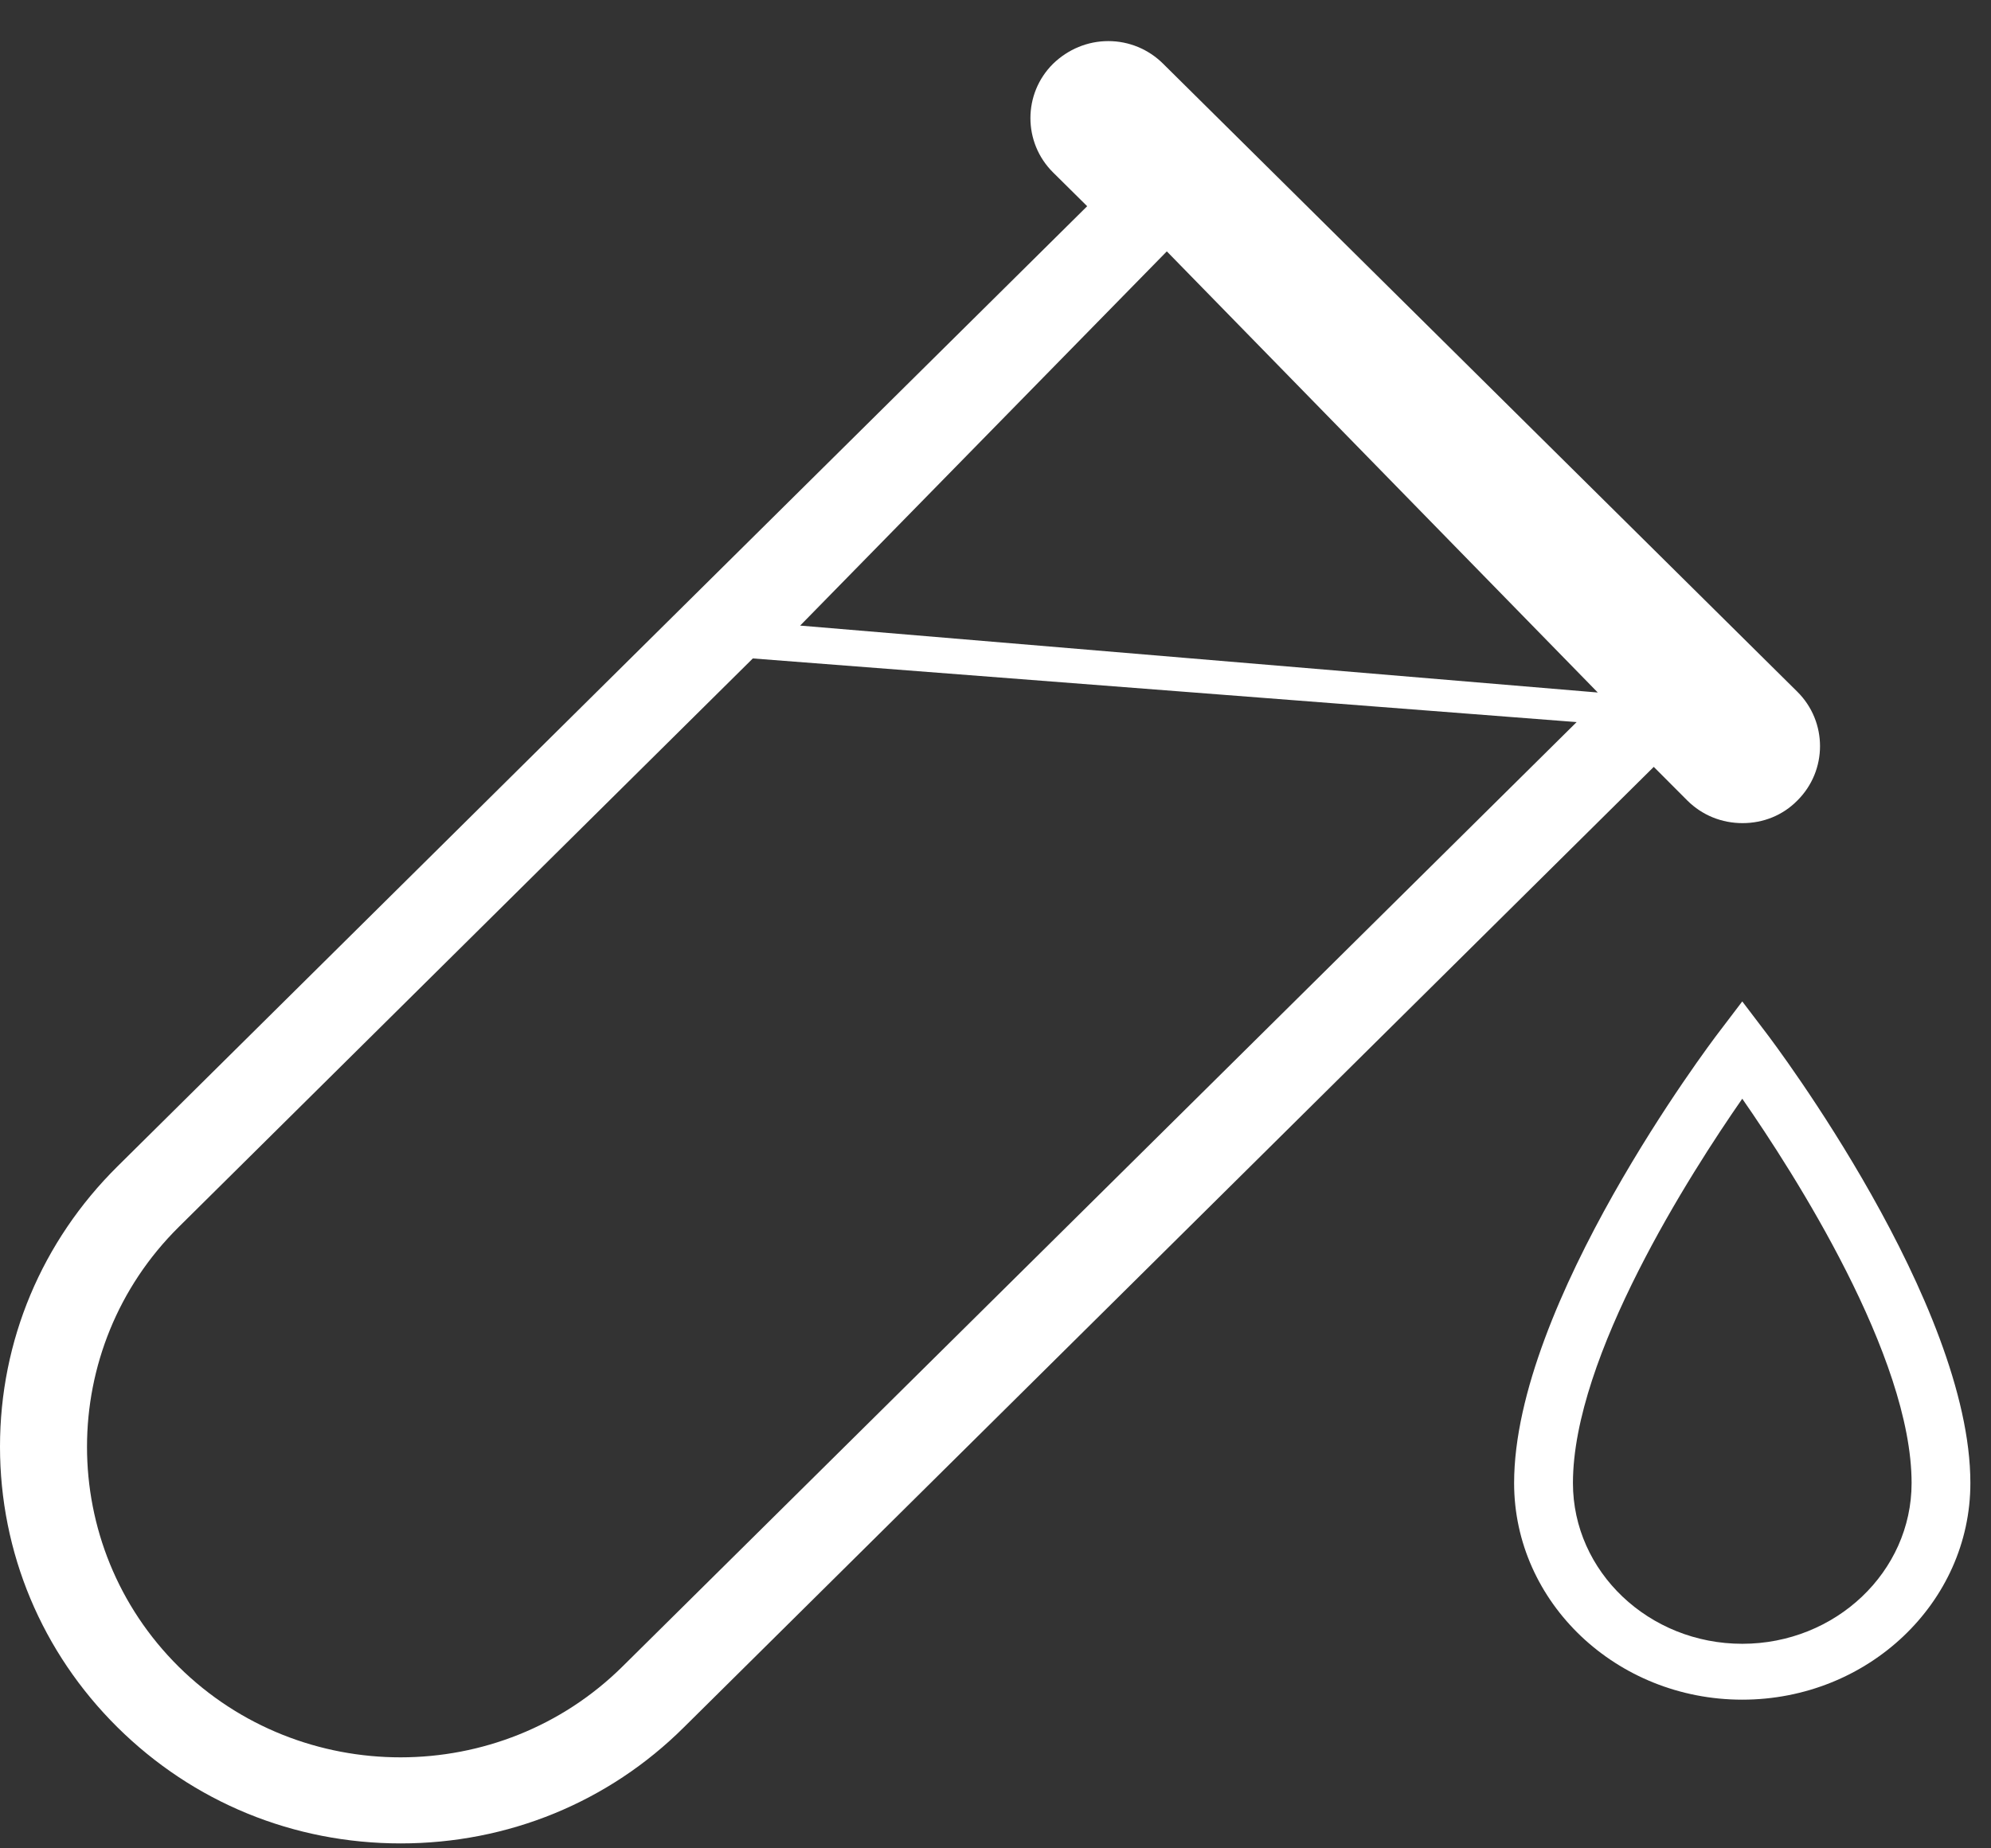 <?xml version="1.0" encoding="UTF-8"?>
<svg width="100%" height="100%" viewBox="0 0 42 39" version="1.1" xmlns="http://www.w3.org/2000/svg" xmlns:xlink="http://www.w3.org/1999/xlink">
    <rect x="0" y="0" width="42" height="39" fill="#333333" stroke="none"/>
    <!-- Generator: Sketch 54.1 (76490) - https://sketchapp.com -->
    <title>Blood</title>
    <desc>Created with Sketch.</desc>
    <g id="Desktop" stroke="none" stroke-width="1" fill="none" fill-rule="evenodd">
        <g id="Products-Grid-_bg" transform="translate(-308, -485)" fill="#FFFFFF">
            <g id="Section-1">
                <g id="Cathegories" transform="translate(163, 458)">
                    <g id="Blood-Icon" transform="translate(118, 0)">
                        <g id="Icon-/-Blood--/-White" transform="translate(27, 27)">
                            <g id="Blood" transform="translate(0, 0.867)">
                                <path d="M36.753,22.316 C35.663,23.885 33.181,27.752 33.181,30.426 C33.181,32.297 34.784,33.817 36.753,33.817 C38.722,33.817 40.325,32.297 40.325,30.426 C40.325,27.752 37.843,23.885 36.753,22.316 M36.753,34.996 C34.099,34.996 31.94,32.946 31.94,30.426 C31.94,26.636 36.074,21.155 36.25,20.925 L36.753,20.263 L37.256,20.925 C37.432,21.155 41.565,26.636 41.565,30.426 C41.565,32.946 39.407,34.996 36.753,34.996" id="Fill-1"></path>
                                <path d="M16.879,12.333 L24.614,4.437 L33.705,13.745 L16.879,12.333 Z M13.134,34.294 C10.553,36.851 6.352,36.851 3.772,34.303 C1.19,31.746 1.19,27.577 3.772,25.021 L15.881,13.026 L33.259,14.369 L13.134,34.294 Z M37.914,13.728 L24.535,0.477 C24.229,0.173 23.817,8.66666667e-05 23.38,8.66666667e-05 C22.942,8.66666667e-05 22.531,0.173 22.216,0.477 C21.577,1.109 21.577,2.141 22.216,2.773 L22.934,3.484 L2.476,23.746 C0.884,25.324 -0,27.421 -0,29.657 C-0,31.893 0.884,33.999 2.476,35.577 C4.077,37.163 6.195,38.029 8.452,38.029 C10.71,38.029 12.836,37.163 14.429,35.577 L34.886,15.314 L35.595,16.025 C35.91,16.337 36.321,16.501 36.759,16.501 C37.196,16.501 37.607,16.337 37.914,16.025 C38.553,15.392 38.553,14.361 37.914,13.728 L37.914,13.728 Z" id="Fill-4"></path>
                            </g>
                        </g>
                    </g>
                </g>
            </g>
        </g>
    </g>
</svg>
